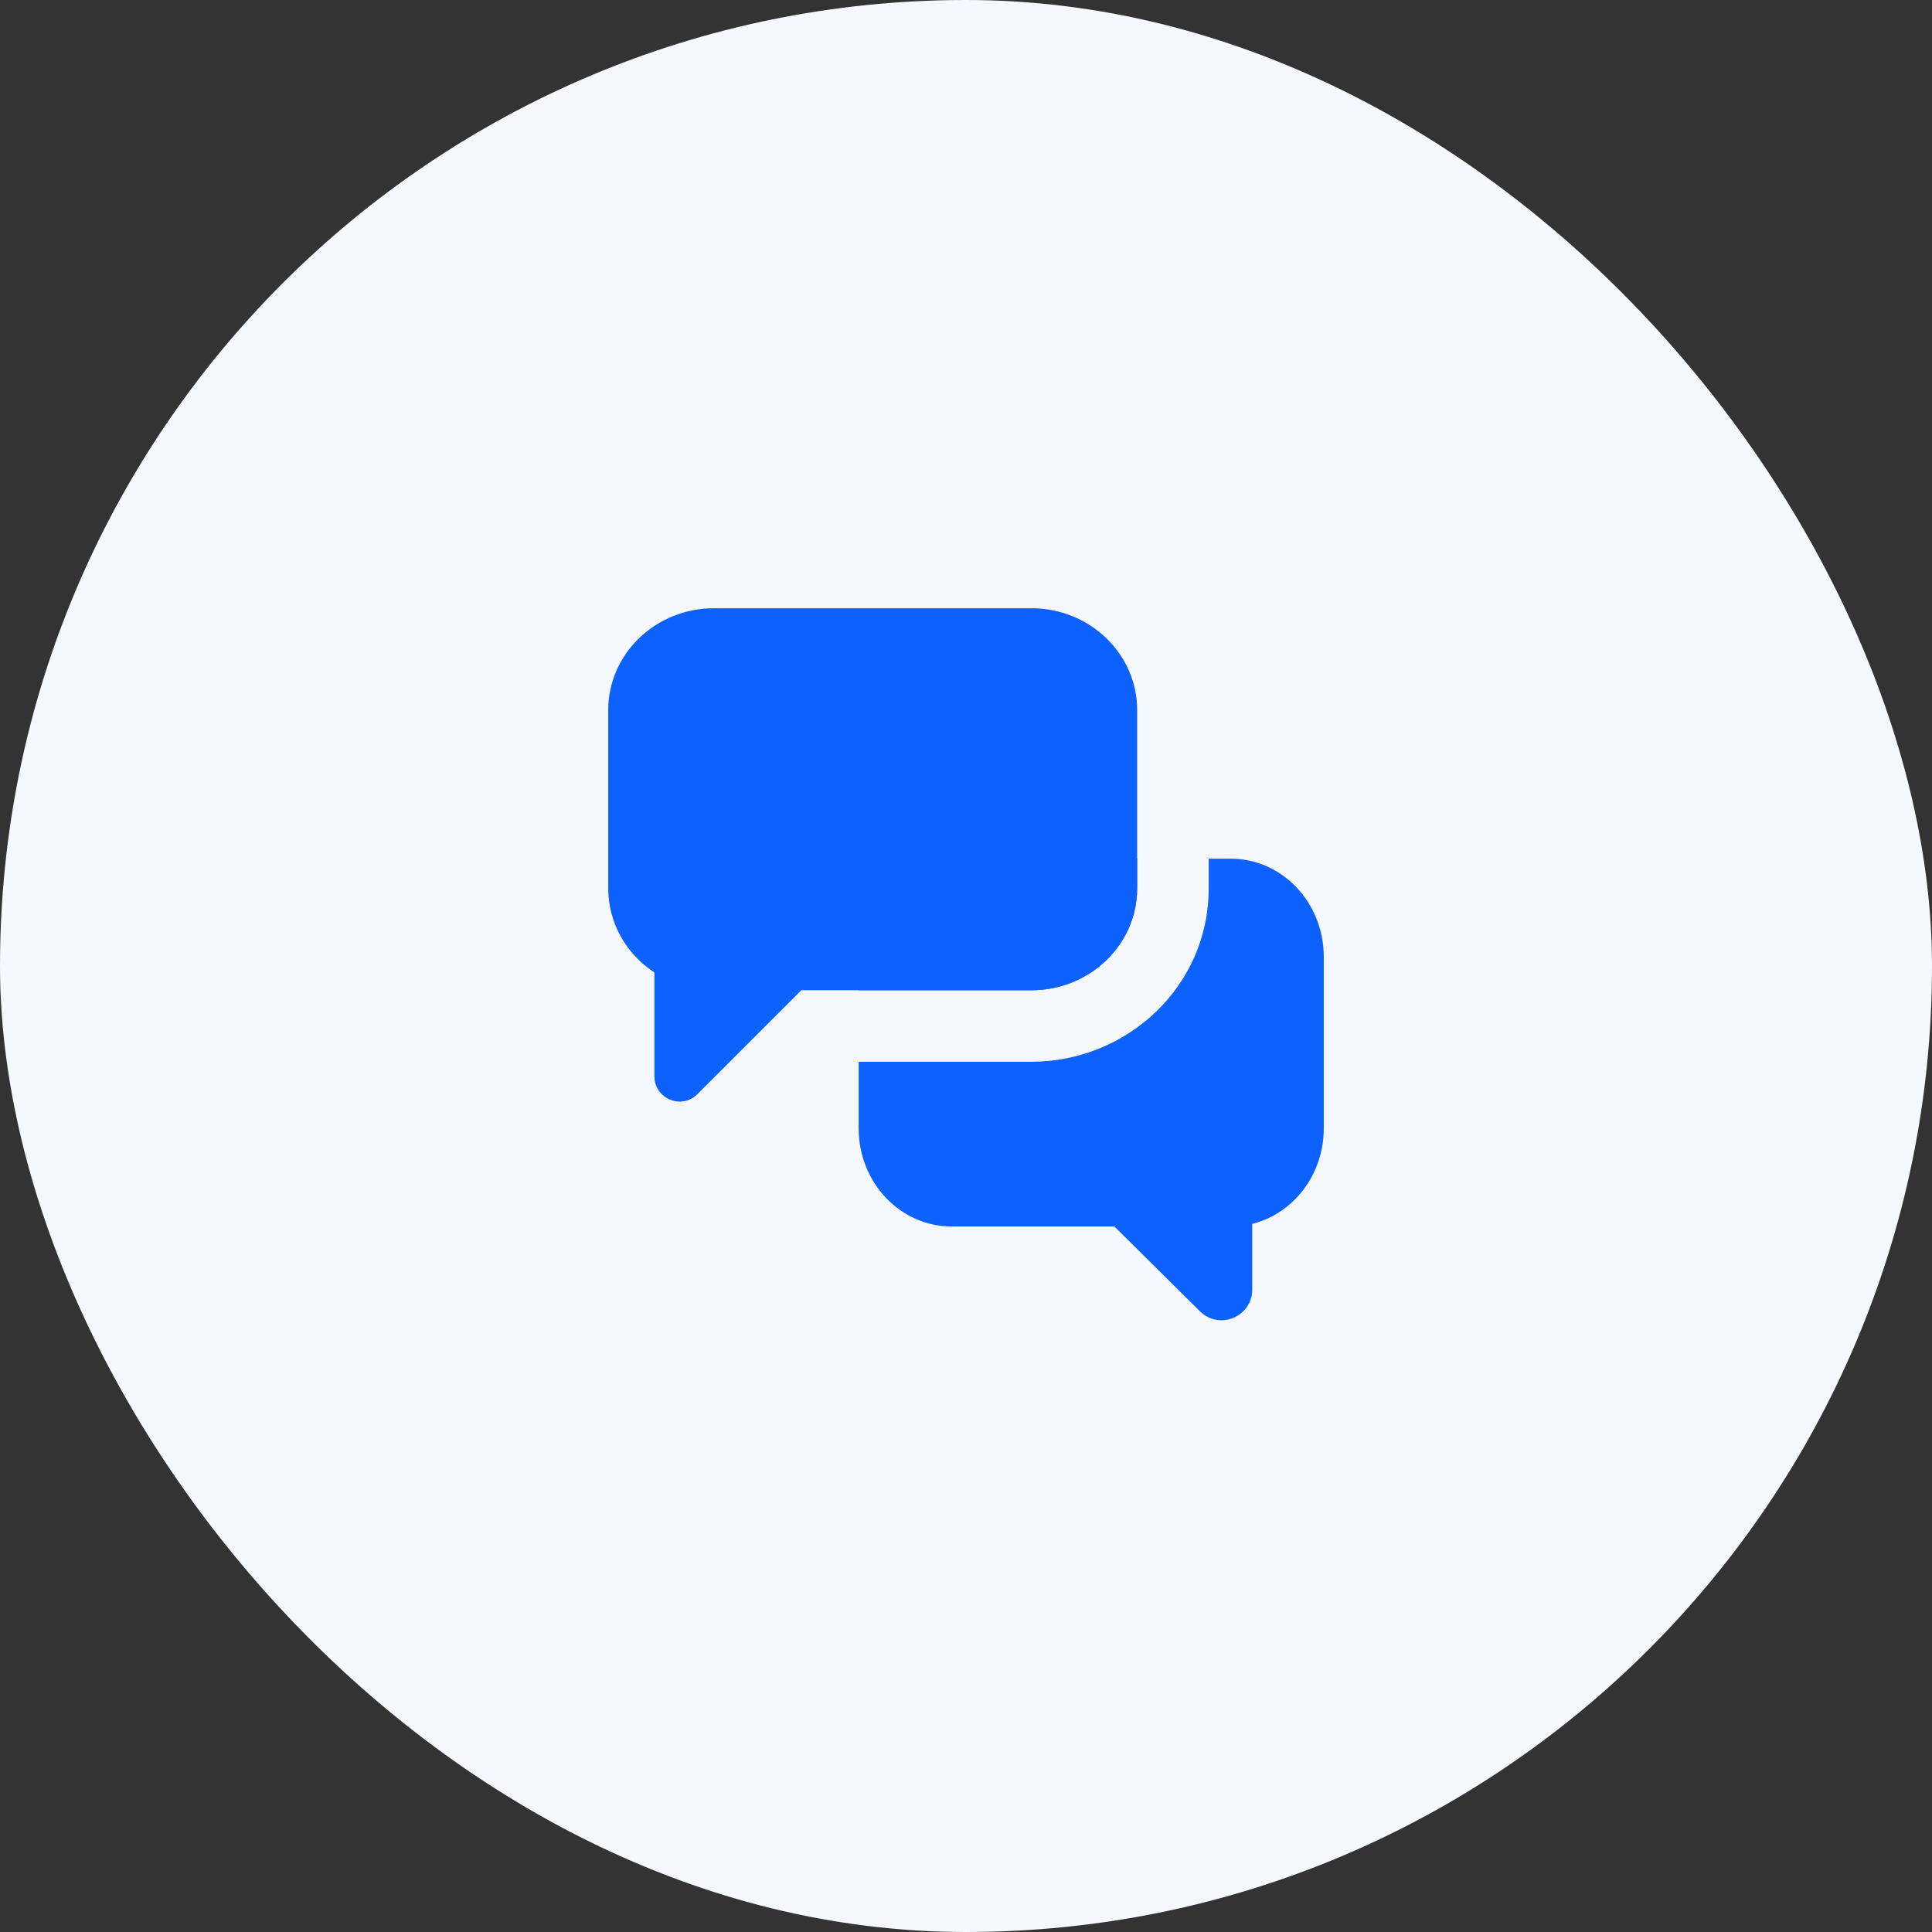 <svg width="72" height="72" viewBox="0 0 72 72" fill="none" xmlns="http://www.w3.org/2000/svg">
<rect x="0" y="0" width="72" height="72" fill="#333333" stroke="none"/>
<rect width="72" height="72" rx="36" fill="#F5F9FF"/>
<path fill-rule="evenodd" clip-rule="evenodd" d="M42.378 32V33.106C42.378 35.203 40.613 36.903 38.436 36.903H32V35.656C32 33.637 33.552 32 35.467 32H42.378ZM45.045 32H45.867C47.781 32 49.333 33.637 49.333 35.656V42.053C49.333 43.781 48.196 45.23 46.667 45.611L46.667 48.058C46.667 49.073 45.441 49.584 44.719 48.869L41.531 45.708H35.467C33.552 45.708 32 44.072 32 42.053V39.569H38.436C41.99 39.569 45.045 36.77 45.045 33.106V32Z" fill="#0D61FF"/>
<path d="M38.436 22.667H26.609C24.432 22.667 22.667 24.366 22.667 26.463V33.106C22.667 34.41 23.349 35.559 24.388 36.243L24.388 40.112C24.388 40.948 25.399 41.367 25.99 40.776L29.863 36.903H38.436C40.614 36.903 42.379 35.203 42.379 33.106V26.463C42.379 24.366 40.614 22.667 38.436 22.667Z" fill="#0D61FF"/>
</svg>
